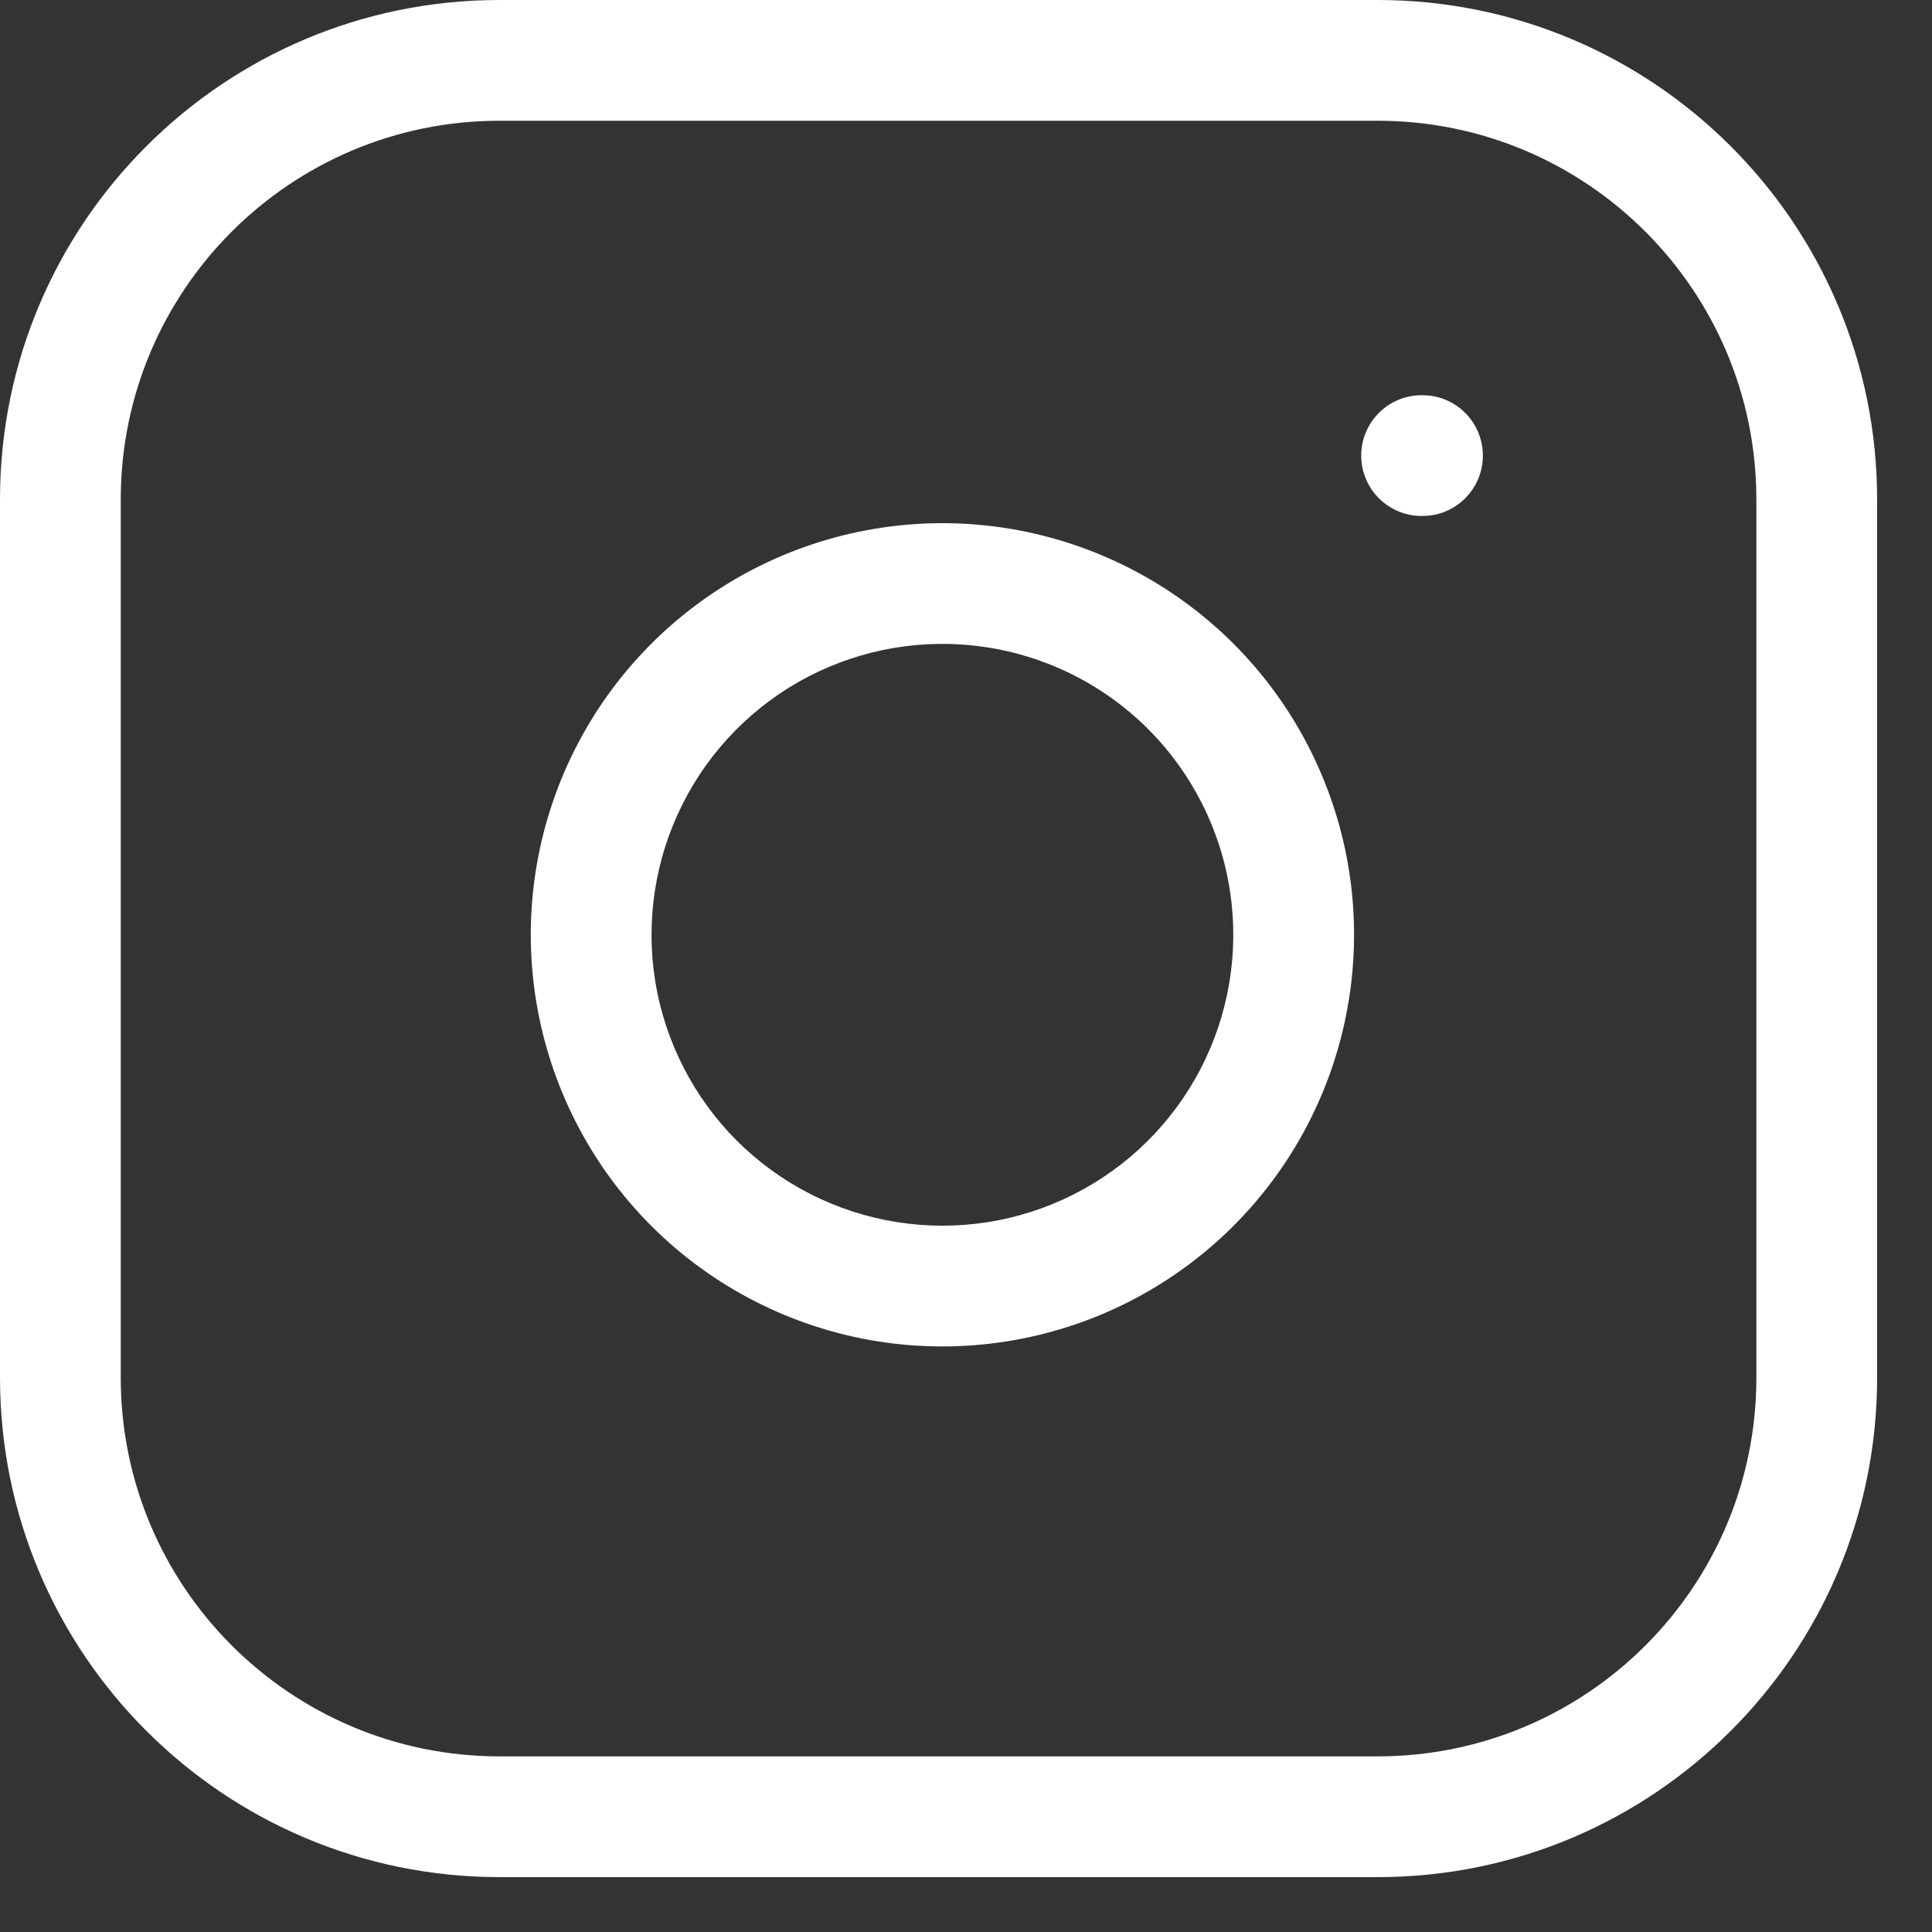 <svg width="32" height="32" viewBox="0 0 32 32" fill="none" xmlns="http://www.w3.org/2000/svg">
<rect x="0" y="0" width="32" height="32" fill="#333333" stroke="none"/>
<path d="M22.818 0C27.387 9.56036e-05 31.09 3.704 31.091 8.272V22.818C31.091 27.387 27.387 31.091 22.818 31.091H8.272C3.704 31.09 9.5601e-05 27.387 0 22.818V8.272C0 3.704 3.704 0 8.272 0H22.818ZM8.272 2C4.809 2 2 4.809 2 8.272V22.818C2 26.282 4.809 29.09 8.272 29.091H22.818C26.283 29.091 29.091 26.283 29.091 22.818V8.272C29.09 4.809 26.282 2 22.818 2H8.272ZM12.469 9.432C13.742 8.771 15.191 8.529 16.609 8.739C18.056 8.954 19.396 9.628 20.431 10.662C21.465 11.697 22.139 13.037 22.354 14.483C22.564 15.902 22.321 17.35 21.661 18.623C21.001 19.896 19.956 20.928 18.675 21.573C17.394 22.218 15.942 22.442 14.526 22.215C13.111 21.987 11.802 21.319 10.788 20.305C9.774 19.291 9.106 17.982 8.878 16.566C8.65 15.151 8.874 13.699 9.519 12.418C10.163 11.137 11.196 10.092 12.469 9.432ZM16.316 10.717C15.314 10.568 14.289 10.739 13.39 11.206C12.49 11.673 11.761 12.412 11.306 13.317C10.85 14.223 10.692 15.249 10.852 16.249C11.014 17.249 11.486 18.174 12.202 18.891C12.919 19.607 13.843 20.079 14.844 20.24C15.844 20.401 16.87 20.243 17.775 19.787C18.681 19.331 19.419 18.602 19.886 17.702C20.352 16.803 20.524 15.779 20.375 14.776C20.223 13.754 19.747 12.807 19.017 12.076C18.286 11.345 17.339 10.868 16.316 10.717ZM23.663 6.551C24.167 6.602 24.561 7.028 24.561 7.546C24.561 8.064 24.167 8.49 23.663 8.541L23.561 8.546H23.546C22.994 8.546 22.546 8.098 22.546 7.546C22.546 6.994 22.994 6.546 23.546 6.546H23.561L23.663 6.551Z" fill="white"/>
</svg>
